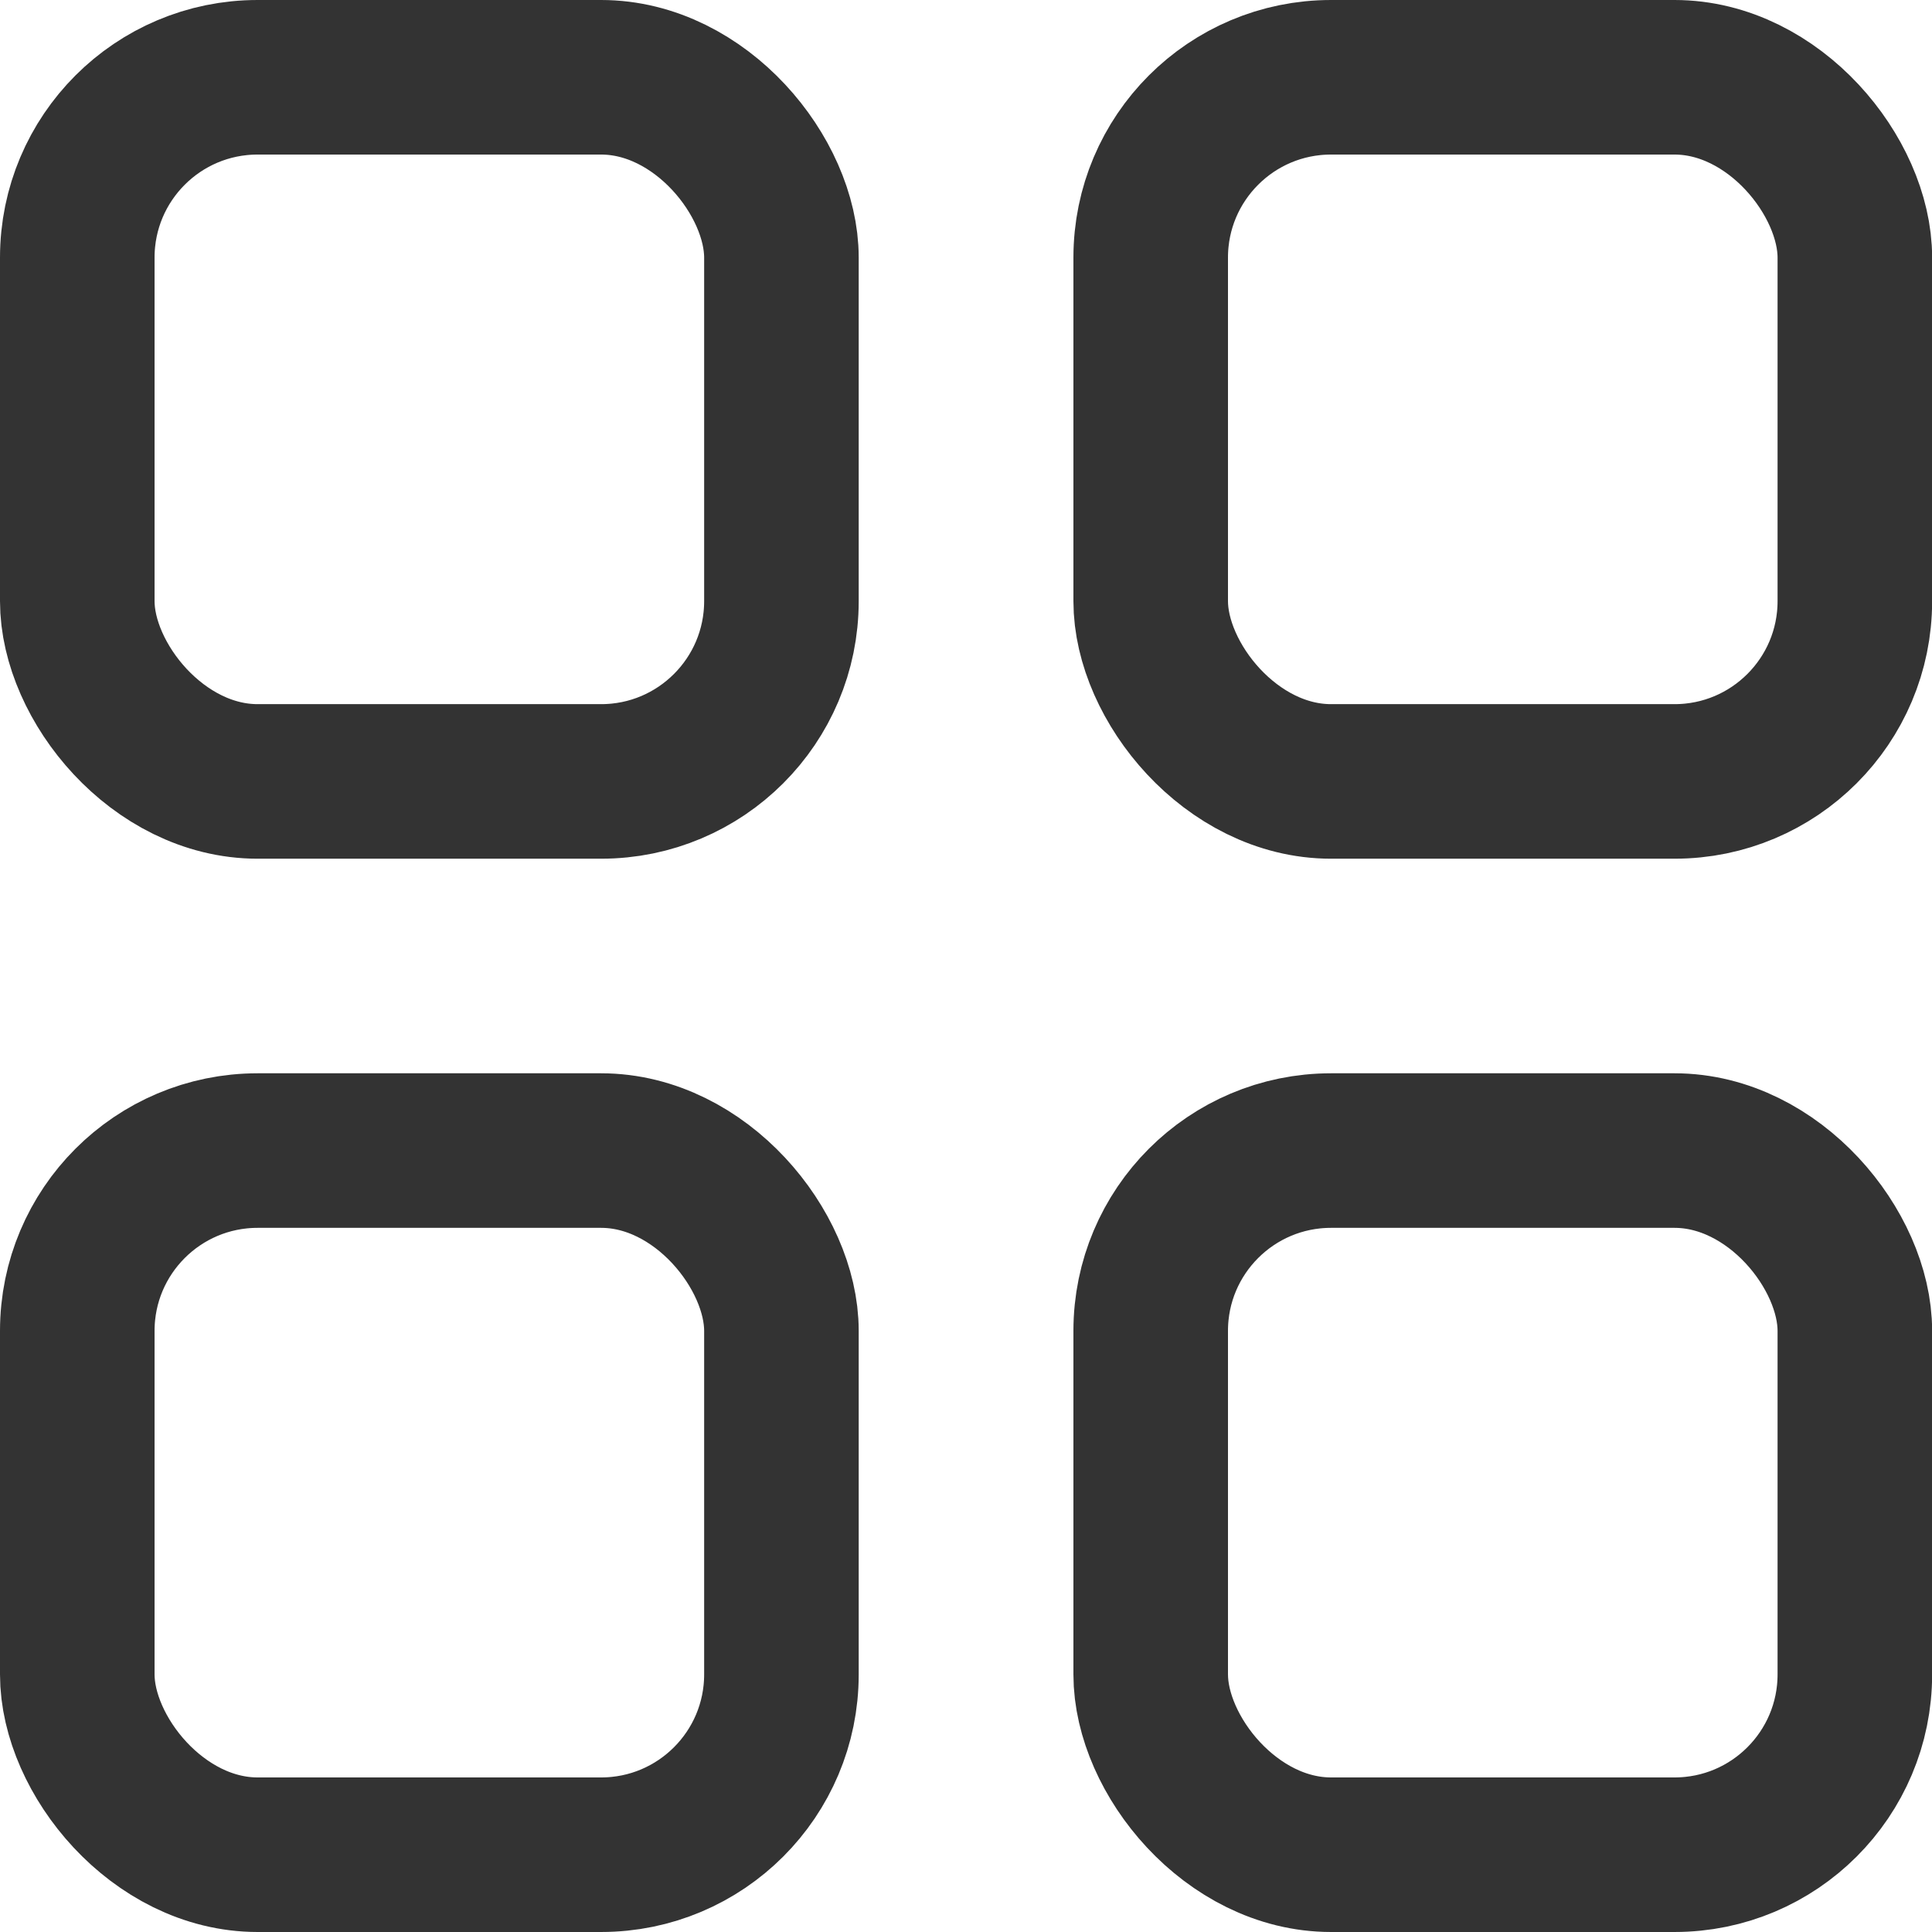 <svg width="15" height="15" viewBox="0 0 15 15" fill="none" xmlns="http://www.w3.org/2000/svg">
<rect x="0.6" y="0.6" width="5.467" height="5.467" rx="1.4" stroke="#333333" stroke-width="1.2"/>
<rect x="0.6" y="8.933" width="5.467" height="5.467" rx="1.4" stroke="#333333" stroke-width="1.2"/>
<rect x="8.934" y="0.6" width="5.467" height="5.467" rx="1.4" stroke="#333333" stroke-width="1.2"/>
<rect x="8.934" y="8.933" width="5.467" height="5.467" rx="1.4" stroke="#333333" stroke-width="1.2"/>
</svg>

